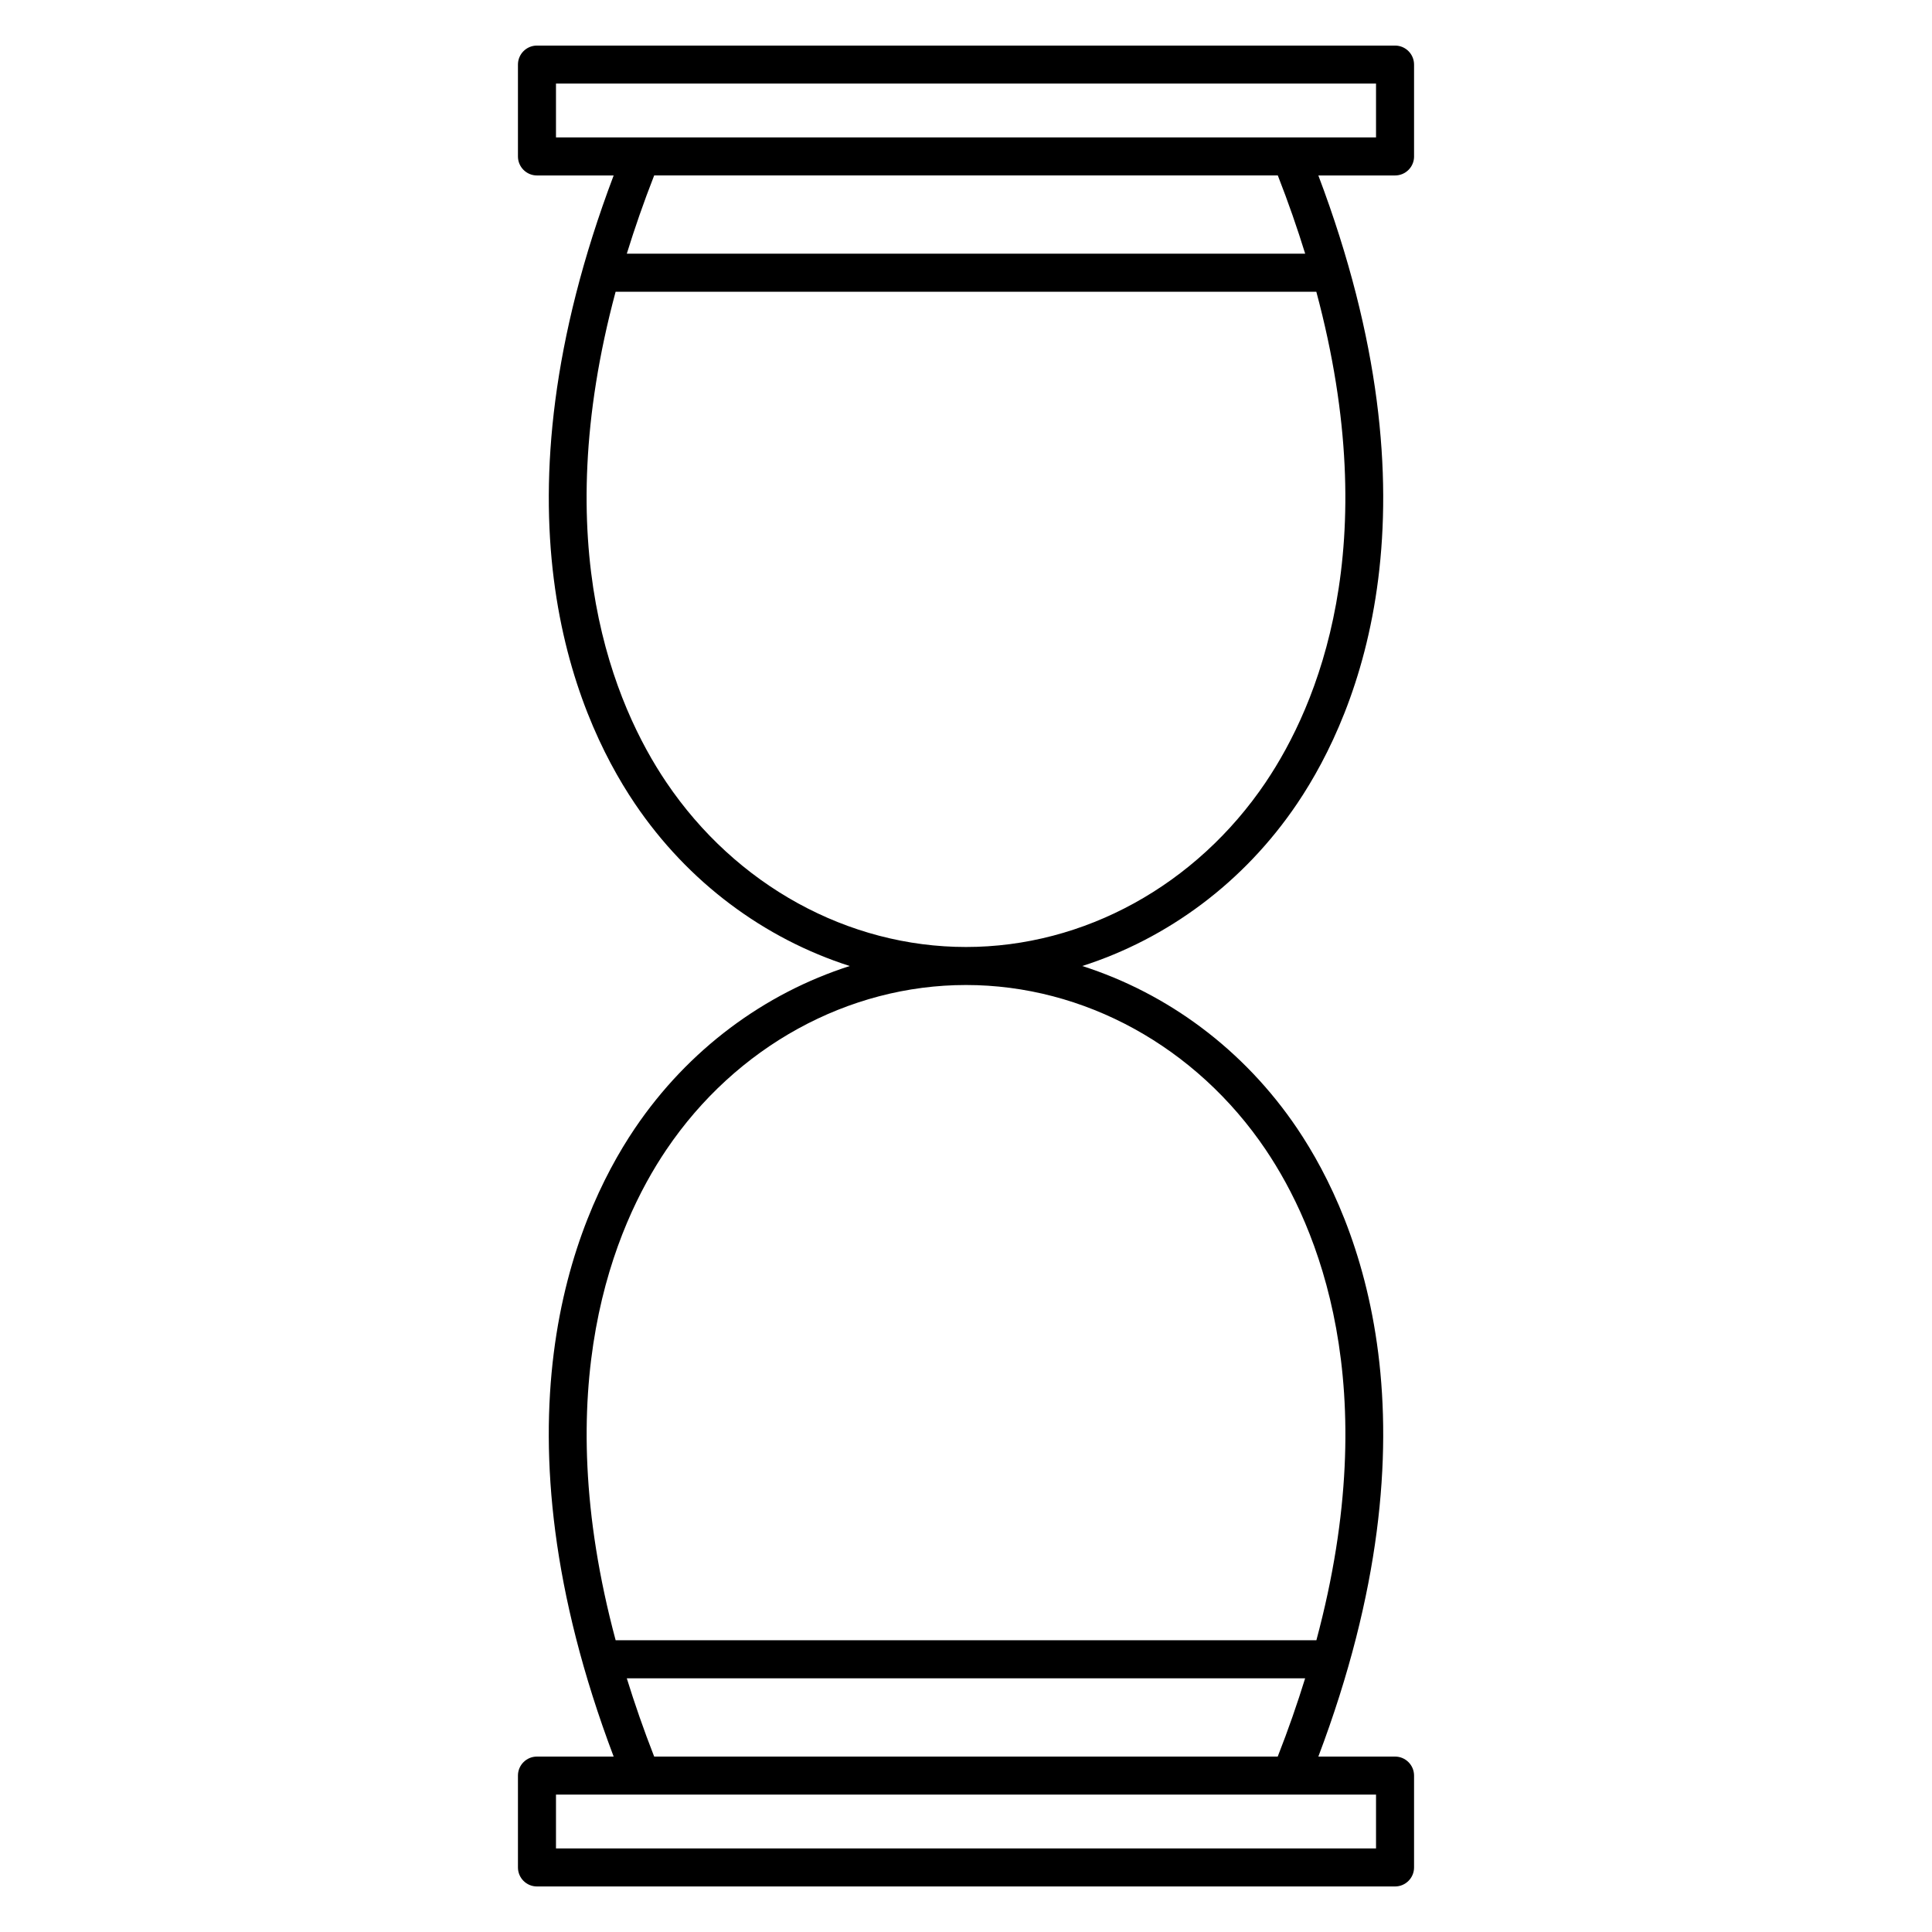 <?xml version="1.0" encoding="UTF-8"?>
<!-- Uploaded to: ICON Repo, www.svgrepo.com, Generator: ICON Repo Mixer Tools -->
<svg fill="#000000" width="800px" height="800px" version="1.1" viewBox="144 144 512 512" xmlns="http://www.w3.org/2000/svg">
 <path d="m518.74 185.46v-24.344c0-2.781-2.258-5.039-5.039-5.039h-227.4c-2.781 0-5.039 2.258-5.039 5.039v24.344c0 2.781 2.258 5.039 5.039 5.039h20.324c-33.172 87.793-11.012 141.81 5.602 166.44 14.125 20.938 34.352 35.82 56.961 43.066-22.609 7.246-42.824 22.129-56.961 43.055-16.617 24.625-38.785 78.645-5.602 166.45h-20.324c-2.781 0-5.039 2.258-5.039 5.039v24.344c0 2.781 2.258 5.039 5.039 5.039h227.4c2.781 0 5.039-2.258 5.039-5.039v-24.344c0-2.781-2.258-5.039-5.039-5.039h-20.324c33.18-87.805 11.012-141.81-5.602-166.45-14.125-20.938-34.352-35.82-56.961-43.055 22.609-7.246 42.832-22.129 56.961-43.066 16.605-24.617 38.785-78.633 5.602-166.44h20.324c2.793 0 5.043-2.258 5.043-5.039zm-10.078 448.39h-217.32v-14.27h217.32zm-191.3-24.344c-2.801-7.164-5.18-14.047-7.254-20.738h179.77c-2.074 6.691-4.453 13.574-7.266 20.738zm162.07-160.81c13.754 20.383 31.539 62.504 13.422 129.99h-185.7c-18.105-67.492-0.332-109.61 13.43-129.99 18.449-27.336 48.145-43.66 79.422-43.66 31.273 0 60.98 16.324 79.43 43.66zm0-97.395c-18.449 27.336-48.156 43.66-79.43 43.66-31.285 0-60.98-16.324-79.43-43.66-13.754-20.383-31.539-62.504-13.43-129.98h185.7c18.125 67.48 0.328 109.6-13.414 129.98zm10.457-140.07h-179.78c2.074-6.691 4.453-13.582 7.254-20.738h165.27c2.801 7.156 5.18 14.047 7.254 20.738zm18.773-30.812h-22.461-0.02-194.84v-14.27h217.32z"/>
</svg>